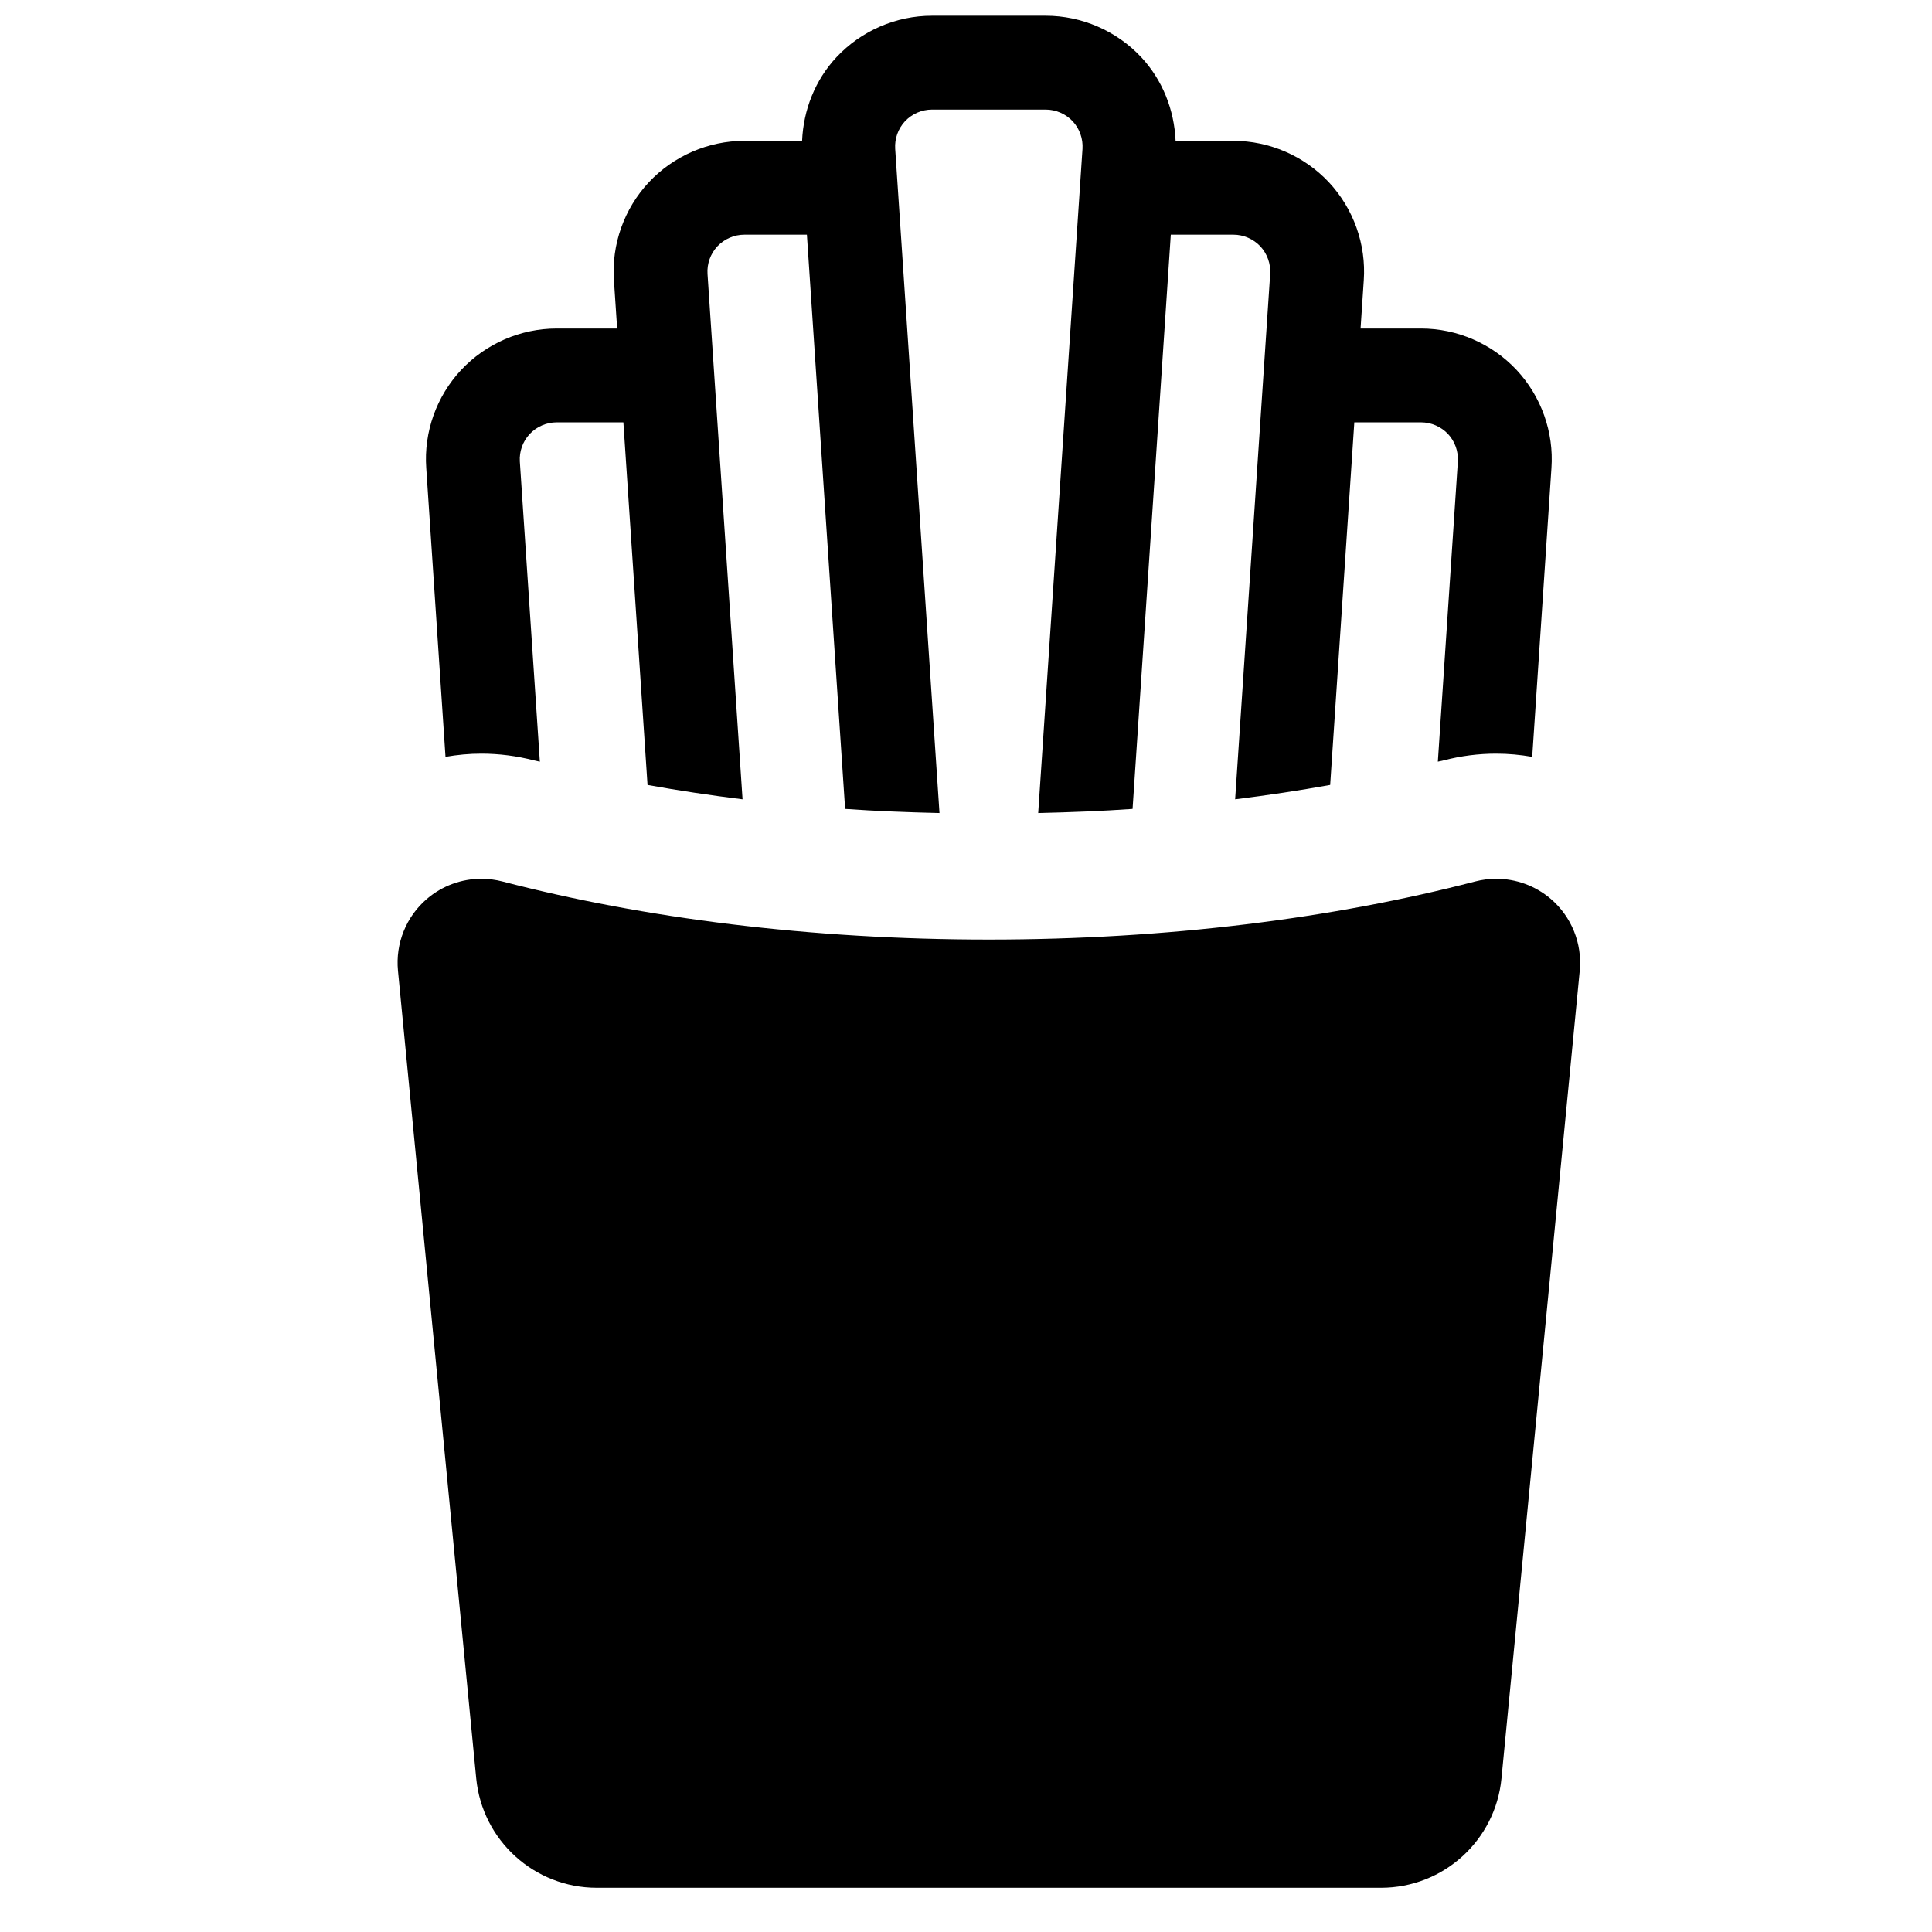 <?xml version="1.0" encoding="utf-8"?>
<!-- Uploaded to: SVG Repo, www.svgrepo.com, Generator: SVG Repo Mixer Tools -->
<!DOCTYPE svg PUBLIC "-//W3C//DTD SVG 1.1//EN" "http://www.w3.org/Graphics/SVG/1.1/DTD/svg11.dtd">
<svg fill="#000000" version="1.1" id="Layer_1" xmlns="http://www.w3.org/2000/svg" xmlns:xlink="http://www.w3.org/1999/xlink" 
	 width="800px" height="800px" viewBox="0 0 512 512" enable-background="new 0 0 512 512" xml:space="preserve">
<g>
	<path d="M127.564,199.728c4.712,0,9.406,0.606,13.956,1.789c0.497,0.129,1.048,0.214,1.547,0.342l-5.304-79.527
		c-0.178-2.679,0.777-5.342,2.591-7.293c1.862-1.975,4.468-3.109,7.155-3.109h17.694l6.398,96.091
		c8.206,1.477,16.614,2.741,25.181,3.802l-9.284-139.227c-0.178-2.679,0.777-5.342,2.591-7.293c1.862-1.975,4.469-3.108,7.156-3.108
		h16.59l8.277,124.334l1.854,27.84c8.25,0.579,16.594,0.892,25.006,1.091L237.234,39.438c-0.177-2.679,0.777-5.342,2.592-7.293
		c1.861-1.975,4.468-3.108,7.155-3.108h30.146c2.688,0,5.294,1.134,7.139,3.083c1.831,1.976,2.785,4.639,2.606,7.343
		l-11.738,175.997c8.414-0.201,16.756-0.512,25.008-1.091l1.854-27.833l8.277-124.342h16.59c2.688,0,5.294,1.134,7.139,3.083
		c1.831,1.976,2.785,4.639,2.606,7.343l-9.284,139.202c8.566-1.061,16.977-2.326,25.183-3.803l6.399-96.09H376.6
		c2.688,0,5.293,1.134,7.139,3.084c1.83,1.976,2.785,4.639,2.605,7.342l-5.301,79.498c0.505-0.129,1.061-0.216,1.563-0.345
		c4.533-1.182,9.211-1.78,13.906-1.78c3.215,0,6.404,0.3,9.539,0.849l5.097-76.545c0.665-9.52-2.702-18.991-9.261-26.01
		c-6.541-6.97-15.752-10.96-25.287-10.96h-16.037l0.85-12.766c0.664-9.52-2.703-18.991-9.261-26.01
		c-6.541-6.97-15.752-10.96-25.288-10.96h-15.318c-0.35-8.191-3.453-16.121-9.13-22.197c-6.54-6.97-15.751-10.96-25.287-10.96
		h-30.146c-9.536,0-18.749,3.99-25.306,10.985c-5.664,6.058-8.767,13.991-9.113,22.172h-15.316c-9.537,0-18.749,3.991-25.307,10.985
		c-6.539,6.995-9.906,16.466-9.243,25.96l0.852,12.791H147.51c-9.535,0-18.749,3.99-25.306,10.985
		c-6.54,6.995-9.907,16.466-9.244,25.96l5.099,76.568C121.182,200.028,124.358,199.728,127.564,199.728z"/>
	<path d="M410.953,238.204c-4.08-3.473-9.211-5.318-14.441-5.318c-1.861,0-3.724,0.235-5.568,0.712
		c-37.432,9.747-81.551,15.397-128.889,15.397c-47.34,0-91.457-5.65-128.889-15.388c-1.847-0.479-3.724-0.721-5.602-0.721
		c-5.23,0-10.347,1.845-14.41,5.318c-5.521,4.711-8.386,11.819-7.689,19.039l20.738,214.064
		c1.604,16.441,15.413,28.981,31.943,28.981h207.831c16.53,0,30.341-12.547,31.927-28.988l20.74-214.058
		C419.341,250.022,416.459,242.915,410.953,238.204z"/>
</g>
</svg>